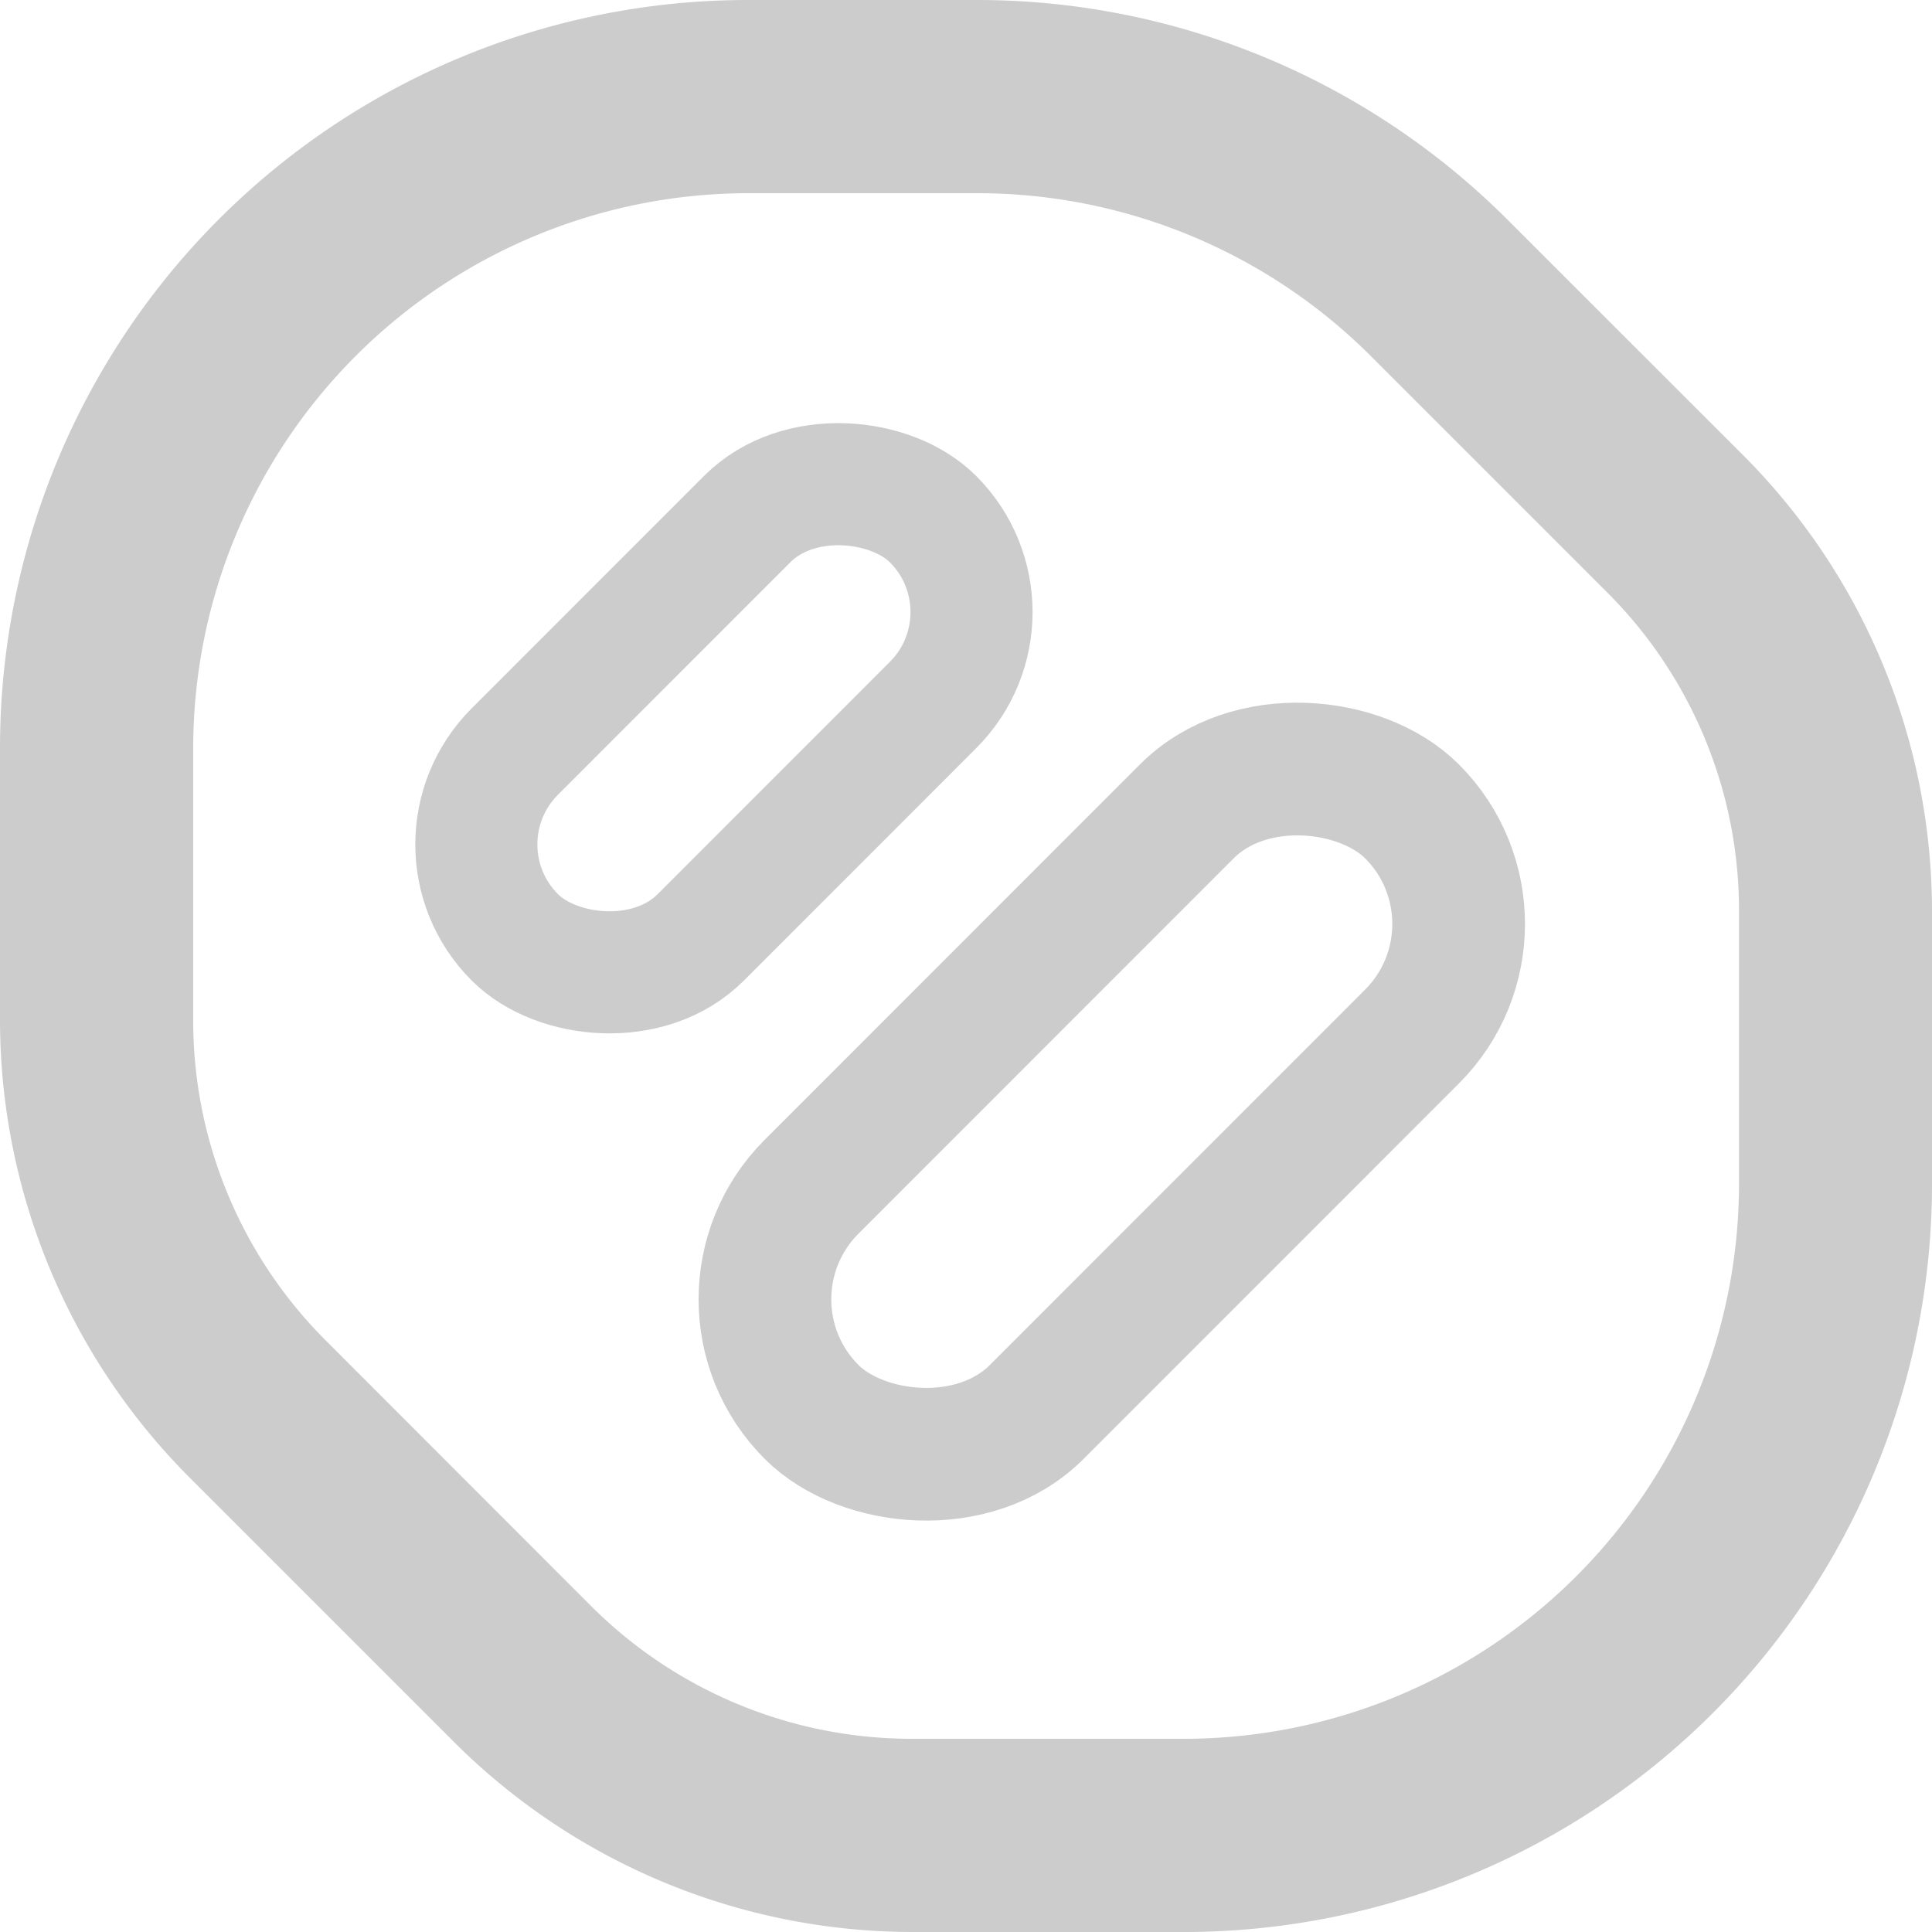 <svg xmlns="http://www.w3.org/2000/svg" viewBox="0 0 364 364">
  <defs>
    <style>
      .cls-1 {
        fill: #ccc;
      }

      .cls-2, .cls-3 {
        fill: none;
        stroke: #ccc;
        stroke-linecap: round;
        stroke-linejoin: round;
      }

      .cls-2 {
        stroke-width: 23px;
      }

      .cls-3 {
        stroke-width: 25px;
      }
    </style>
  </defs>
  <title>logo7-v</title>
  <g id="Border">
    <path class="cls-1" d="M184.16,36.4A104.86,104.86,0,0,1,258.3,67.11l44.34,44.34a84.69,84.69,0,0,1,25,60.27v51.37A104.62,104.62,0,0,1,223.09,327.6H172a85.42,85.42,0,0,1-60.81-25.19L61.51,252.69A85.13,85.13,0,0,1,36.4,192.08V140.91A104.62,104.62,0,0,1,140.91,36.4h43.25m0-36.4H140.91A140.91,140.91,0,0,0,0,140.91v51.17a122.12,122.12,0,0,0,35.77,86.35l49.72,49.72A122.35,122.35,0,0,0,172,364h51.06A140.91,140.91,0,0,0,364,223.09V171.72a121.6,121.6,0,0,0-35.63-86L284,41.37A141.25,141.25,0,0,0,184.16,0Z"/>
  </g>
  <g id="Слой_12" data-name="Слой 12">
    <rect class="cls-2" x="80.68" y="112.44" width="111.43" height="49.53" rx="24.76" transform="translate(-57.07 136.67) rotate(-45.01)"/>
  </g>
  <g id="Слой_10" data-name="Слой 10">
    <rect class="cls-3" x="129.47" y="179.43" width="160" height="60" rx="30" transform="translate(-86.74 209.52) rotate(-45.01)"/>
  </g>
</svg>

